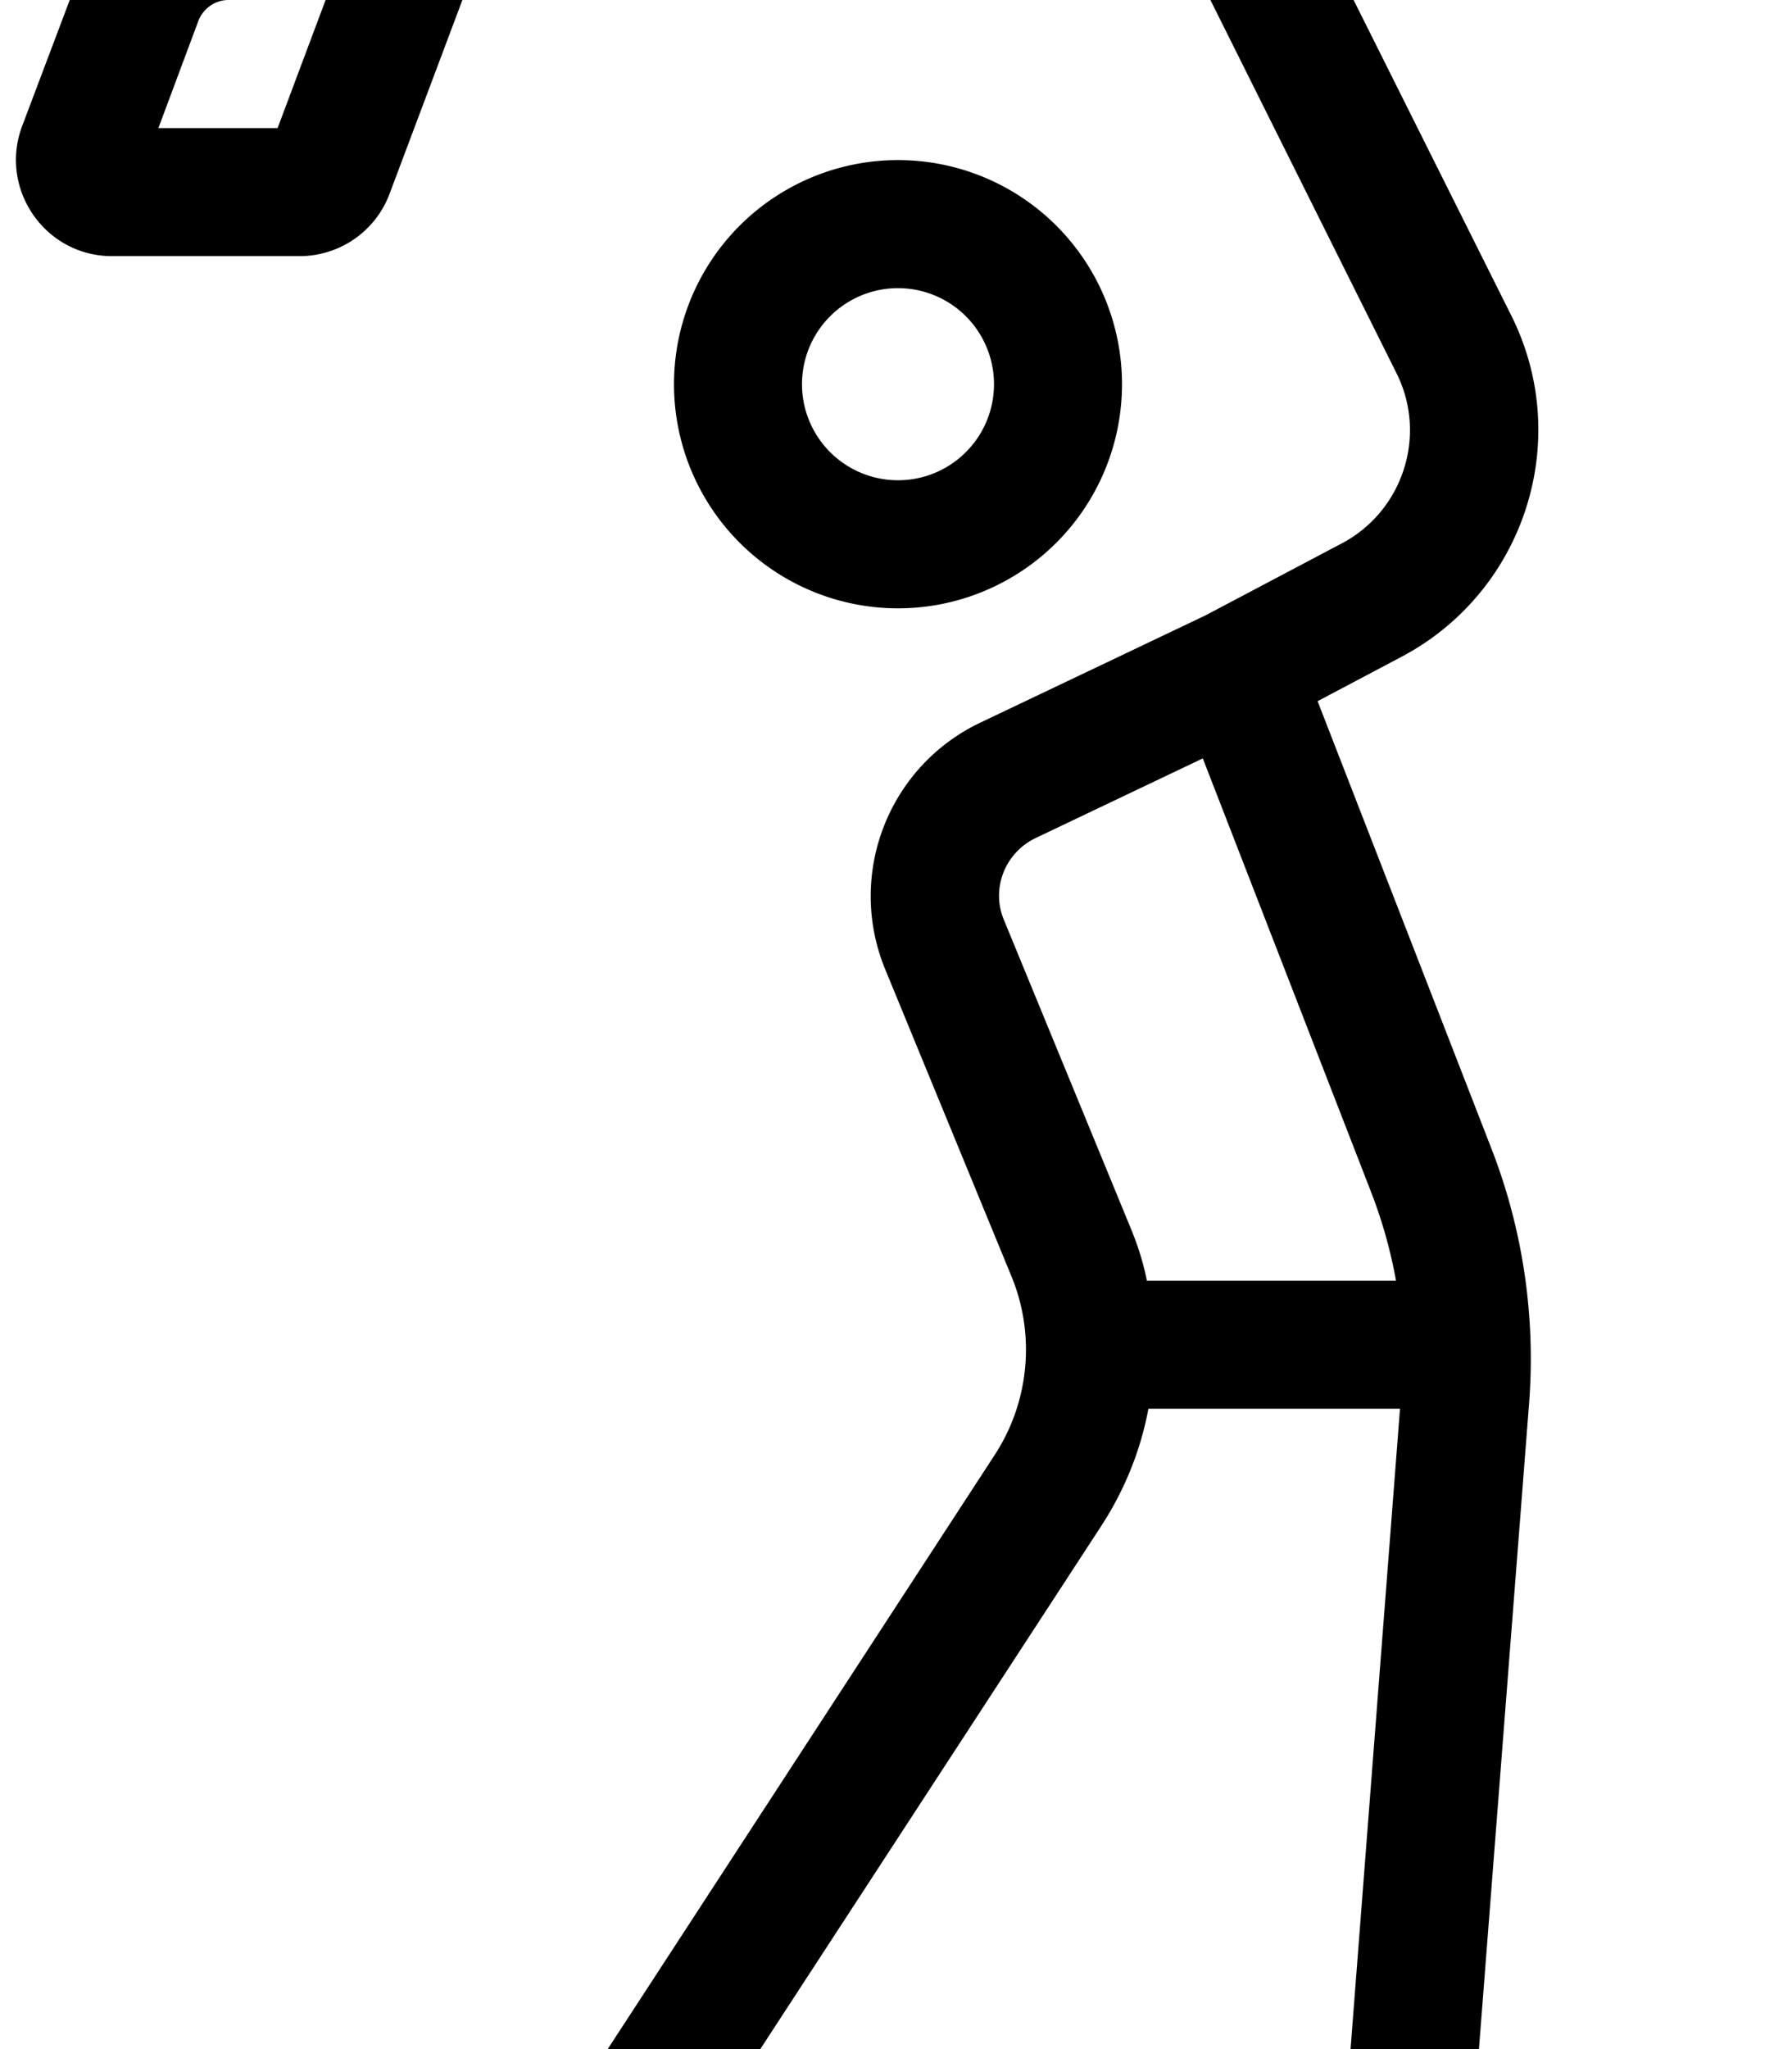 <svg xmlns="http://www.w3.org/2000/svg" viewBox="0 0 448 512"><!--! Font Awesome Pro 7.1.0 by @fontawesome - https://fontawesome.com License - https://fontawesome.com/license (Commercial License) Copyright 2025 Fonticons, Inc. --><path fill="currentColor" d="M352.5 0l-14.1 0 39.4 78.8c15.6 31.1 3.4 69-27.4 85.3l-21 11.1 43.5 111.9c7.8 20.1 11 41.7 9.4 63.2L368.4 529.2c-.7 8.8-8.4 15.4-17.2 14.7s-15.4-8.4-14.7-17.2L350 352 287.1 352c-1.9 10.2-5.8 20-11.6 29L173.9 536.8c-4.8 7.4-14.7 9.5-22.1 4.7s-9.5-14.7-4.7-22.1L248.7 363.5c8.6-13.2 10.2-29.9 4.2-44.5l-31.6-76.8c-9.7-23.6 .7-50.6 23.7-61.6l56.3-26.8 34.1-18c15.4-8.1 21.5-27.1 13.7-42.6L302.6 0 115.6 0 97.4 48.4C93.9 57.8 84.9 64 74.9 64L28 64C11.3 64-.3 47.3 5.5 31.6L19.7-6c5.9-15.6 20.8-26 37.5-26l254.7 0c.4 0 .8 0 1.2 0l39.4 0c8.8 0 16 7.2 16 16s-7.2 16-16 16zM286.6 320l62.4 0c-1.3-7.3-3.3-14.4-5.9-21.3l-42.4-109.2-41.8 19.9c-7.7 3.7-11.2 12.7-7.9 20.5l31.6 76.8c1.8 4.3 3.2 8.7 4.1 13.2zM248.5 96a24 24 0 1 0 -48 0 24 24 0 1 0 48 0zm-80 0a56 56 0 1 1 112 0 56 56 0 1 1 -112 0zM57.1 0c-3.3 0-6.3 2.1-7.5 5.2L39.6 32 69.4 32 81.4 0 57.1 0z"/></svg>